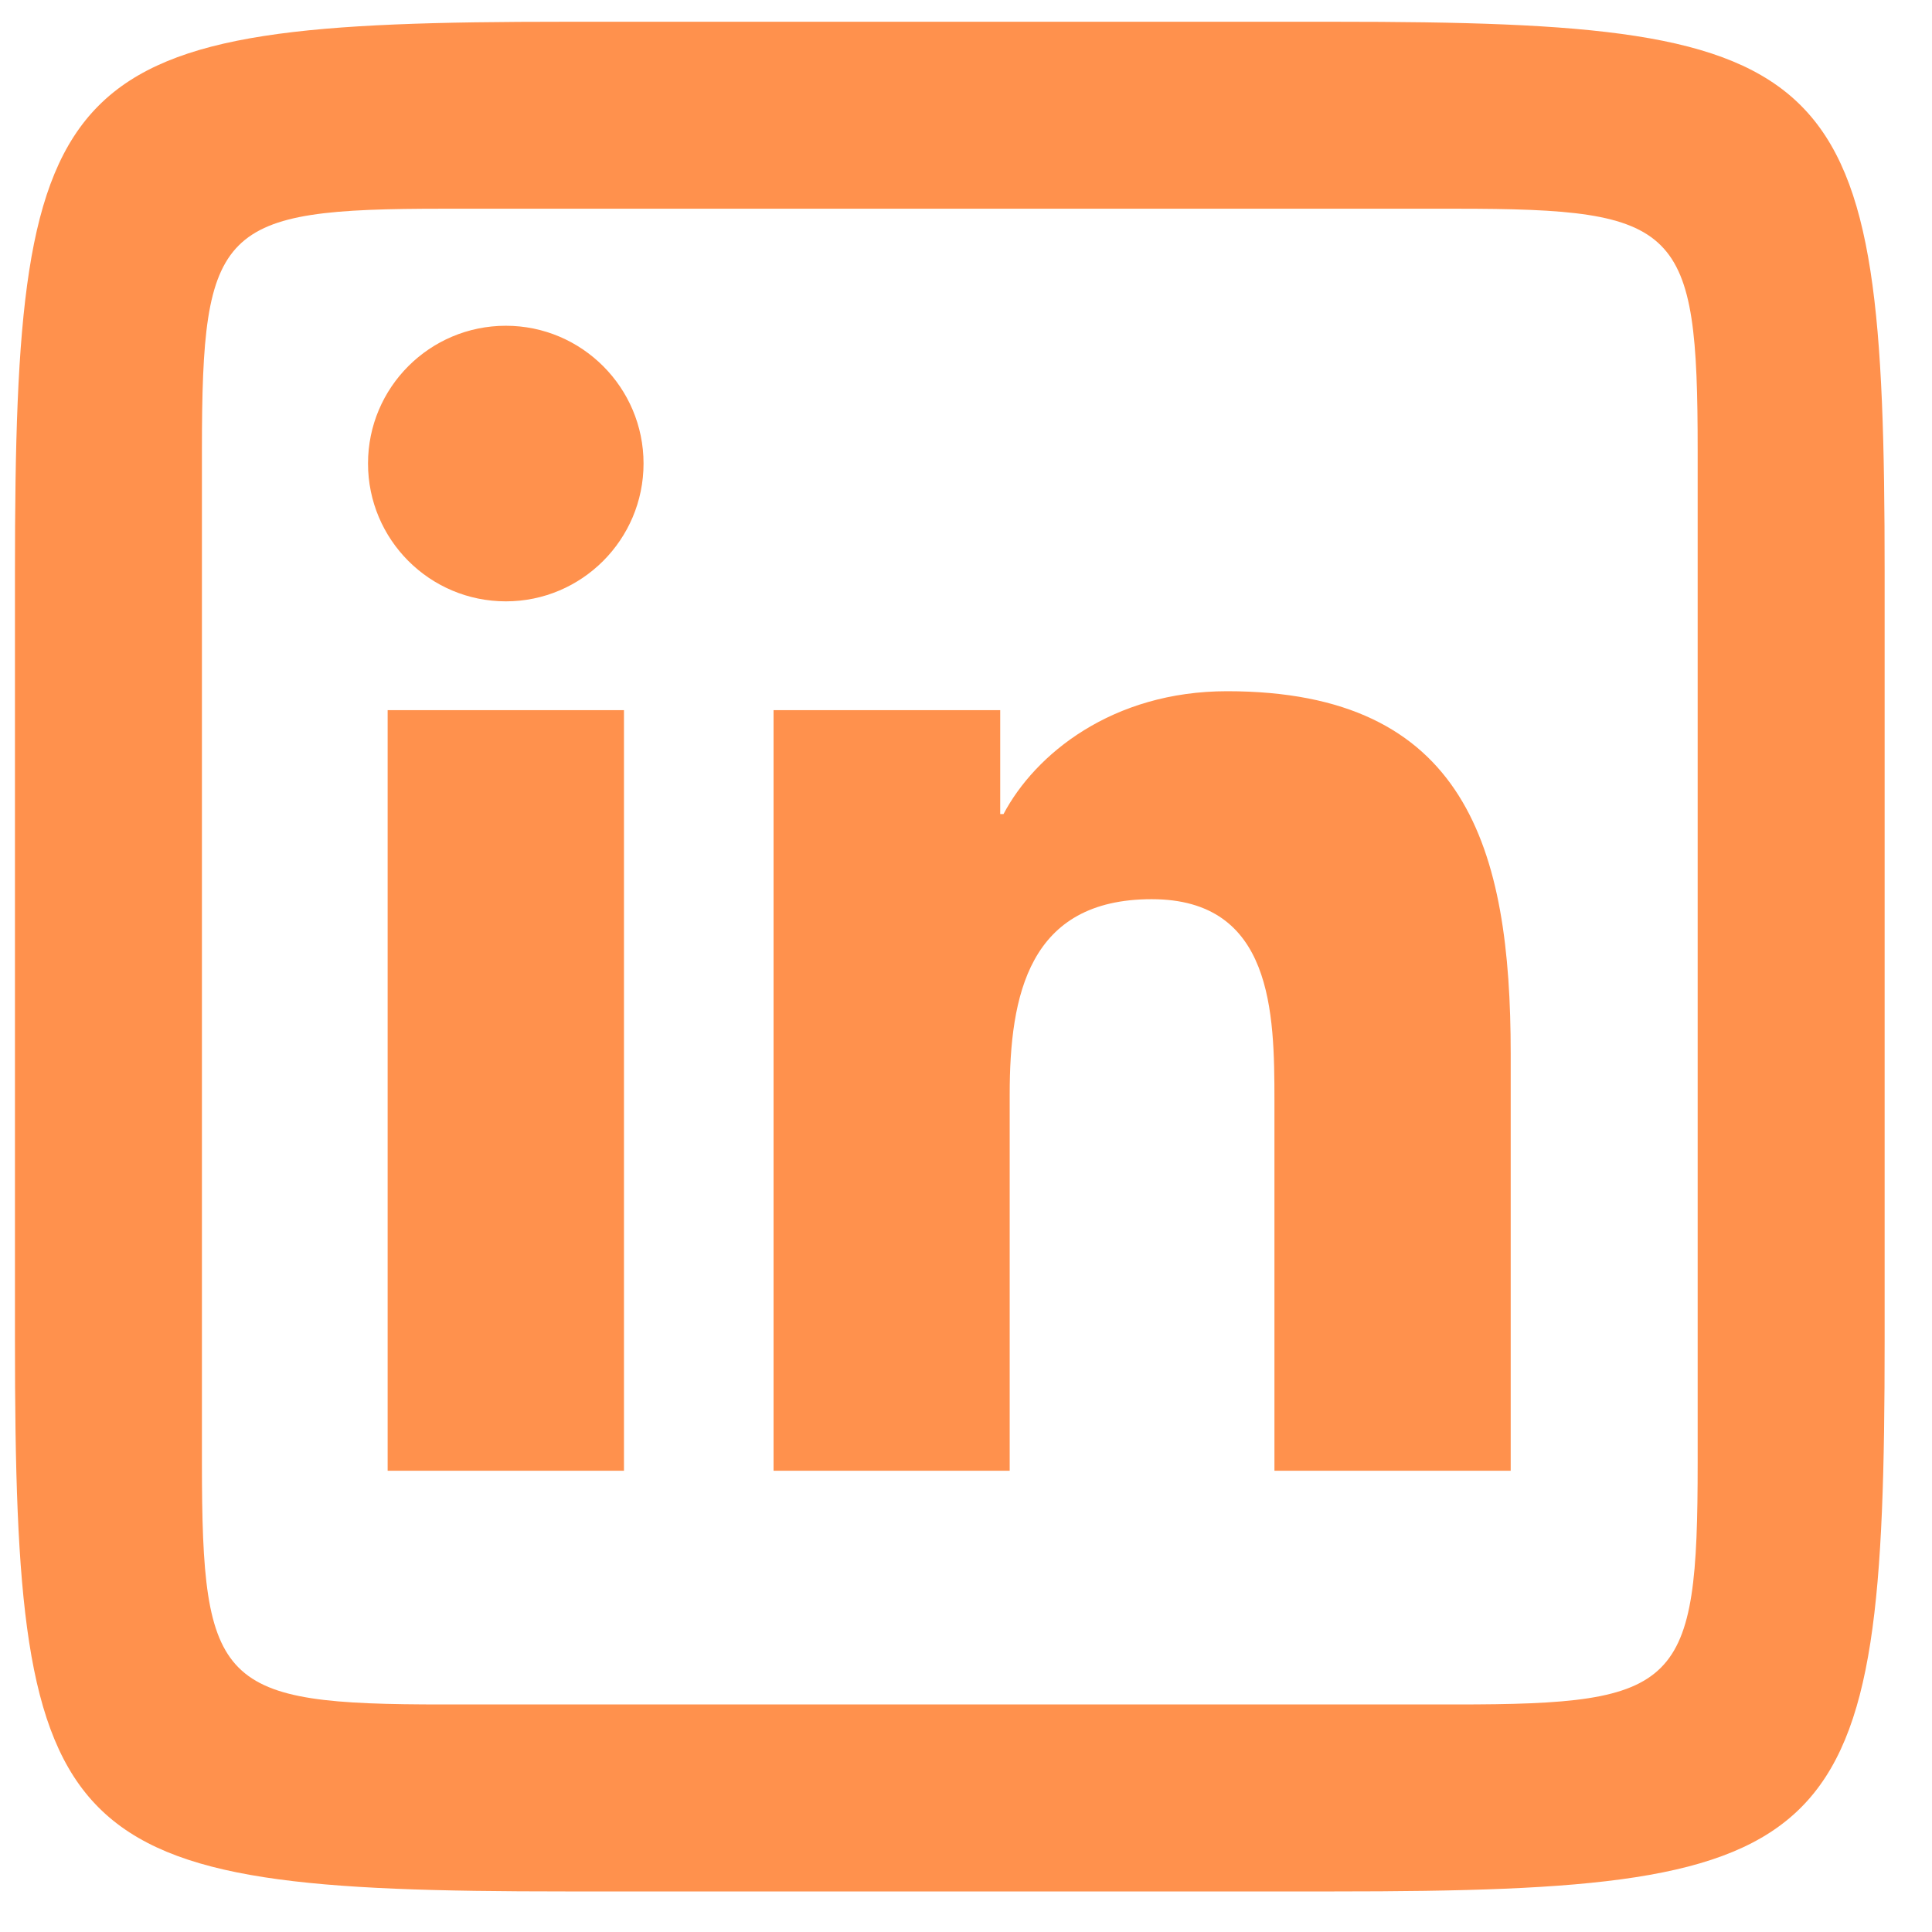 <svg width="31" height="31" viewBox="0 0 31 31" fill="none" xmlns="http://www.w3.org/2000/svg">
<path d="M9.07 0.349C0.882 0.349 0.24 0.99 0.24 9.179V21.519C0.24 29.707 0.882 30.349 9.07 30.349H21.41C29.599 30.349 30.24 29.708 30.24 21.519V9.179C30.24 0.99 29.599 0.349 21.41 0.349H9.07ZM7.116 3.349H23.364C26.959 3.349 27.24 3.63 27.24 7.225V23.473C27.24 27.068 26.958 27.349 23.364 27.349H7.116C3.521 27.349 3.24 27.067 3.24 23.473V7.225C3.24 3.63 3.521 3.349 7.116 3.349ZM8.117 5.227C6.895 5.227 5.905 6.217 5.905 7.437C5.905 8.658 6.894 9.649 8.117 9.649C9.335 9.649 10.326 8.658 10.326 7.437C10.326 6.219 9.335 5.227 8.117 5.227ZM19.69 11.091C17.845 11.091 16.608 12.103 16.102 13.062H16.049V11.395H12.412V23.599H16.201V17.561C16.201 15.969 16.506 14.428 18.479 14.428C20.424 14.428 20.449 16.25 20.449 17.665V23.599H24.24V16.904C24.24 13.618 23.531 11.091 19.69 11.091ZM6.22 11.395V23.599H10.012V11.395H6.22Z" fill="#FF914D"/>
</svg>

